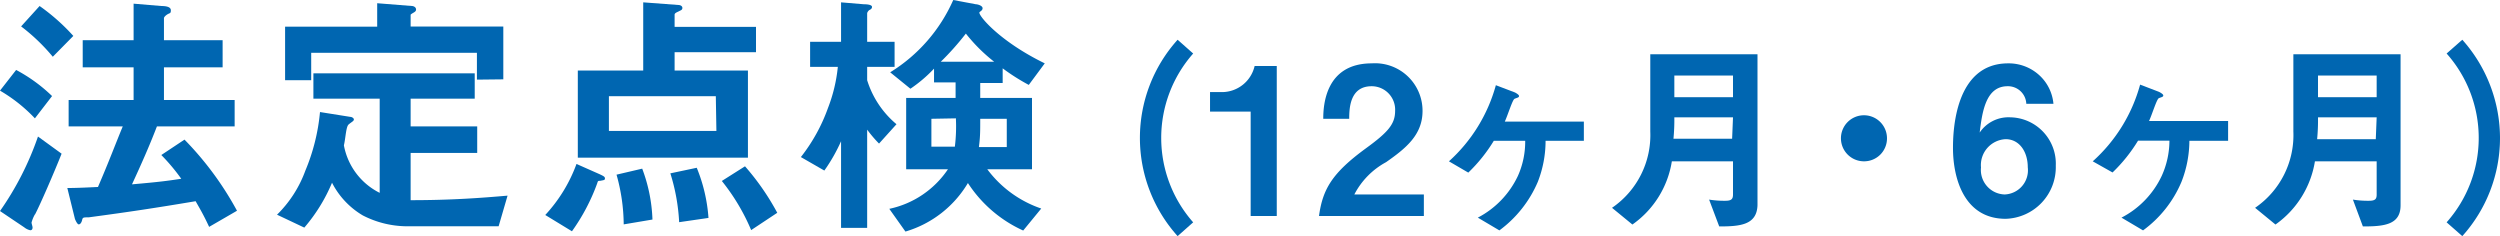 <svg xmlns="http://www.w3.org/2000/svg" width="170.47" height="16.1" viewBox="0 0 170.47 16.1">
  <defs>
    <style>
      .a {
        fill: #0066b1;
      }
    </style>
  </defs>
  <title>title-legal-inspection</title>
  <g>
    <path class="a" d="M2.38,8.07A10.64,10.64,0,0,0,0,6.18L1.1,4.77A10.76,10.76,0,0,1,3.55,6.55Zm0,6.55a2.29,2.29,0,0,0-.23.56c0,.05.07.27.07.32s0,.2-.16.2a1,1,0,0,1-.41-.2L0,14.39A20.38,20.38,0,0,0,2.59,9.31L4.2,10.48C3.71,11.72,2.72,14,2.39,14.62ZM3.6,3.87A13.11,13.11,0,0,0,1.44,1.8L2.7.41A13.77,13.77,0,0,1,5,2.45Zm10.66,11.6c-.41-.89-.7-1.35-.92-1.75-2.81.47-4.46.72-7.29,1.1-.36,0-.41,0-.45.18s-.13.3-.23.3-.22-.27-.26-.37l-.52-2.11c.74,0,1.64-.05,2.09-.07.74-1.71,1.22-3,1.69-4.13H4.68V6.82H9.11V4.59H5.64V2.74H9.11V.25L11,.41c.33,0,.65.06.65.29s-.07.18-.22.27-.25.2-.25.27v1.5h4V4.59h-4V6.82H16v1.8h-5.3C10.17,10,9.6,11.27,9,12.57c1.85-.16,2.43-.24,3.36-.38A13.47,13.47,0,0,0,11,10.57l1.58-1.05a21.64,21.64,0,0,1,3.58,4.85Z"/>
    <path class="a" d="M34,15.43H27.74a6.65,6.65,0,0,1-3-.74,5.49,5.49,0,0,1-2.1-2.23,11.46,11.46,0,0,1-1.89,3.06l-1.86-.88a8.09,8.09,0,0,0,1.93-3,13.54,13.54,0,0,0,1-4l2.07.33c.08,0,.24.07.24.18s-.18.18-.36.34-.2.92-.32,1.42a4.54,4.54,0,0,0,2.44,3.24V6.73H21.37V5h11V6.73H28V8.62h4.54v1.81H28v3.22c2.74,0,4.79-.15,6.61-.31Zm-1.48-10V3.6H21.22V5.47H19.44V1.82h6.28V.22L28.1.41c.07,0,.27.06.27.24S28.14.86,28,1v.81h6.32v3.6Z"/>
    <path class="a" d="M40.93,12.33c-.14,0-.16,0-.2.15A13.52,13.52,0,0,1,39,15.77l-1.82-1.11a10.33,10.33,0,0,0,2.13-3.48l1.58.7c.27.13.36.17.36.29S41.16,12.28,40.93,12.33ZM46,3.56V4.81H51v5.94H39.4V4.81h4.46V.16l2.4.18c.11,0,.27.06.27.2s-.11.16-.22.22S46,.88,46,1v.83h5.55V3.56Zm2.81,3H41.52V8.93h7.33Zm-6.28,8.74a12.85,12.85,0,0,0-.49-3.39l1.75-.41a10.81,10.81,0,0,1,.7,3.47Zm3.78-.15a13.34,13.34,0,0,0-.6-3.33l1.8-.38a11.05,11.05,0,0,1,.8,3.42Zm4.91.54a14,14,0,0,0-2-3.35l1.58-1A16.94,16.94,0,0,1,53,14.51Z"/>
    <path class="a" d="M59.94,9.79a8.38,8.38,0,0,1-.81-.95v6.7H57.35V9.63a11.59,11.59,0,0,1-1.14,2l-1.6-.92a11.87,11.87,0,0,0,1.85-3.35,10.61,10.61,0,0,0,.67-2.8H55.24V2.85h2.11V.16L58.9.29c.3,0,.56.05.56.18s-.11.18-.17.21-.16.15-.16.24V2.85H61V4.56H59.13v.91a6.37,6.37,0,0,0,2,3Zm10.21-4a14.2,14.2,0,0,1-1.78-1.13v1H66.84V6.68h3.53v4.86H67.32A7.67,7.67,0,0,0,71,14.22l-1.23,1.5A8.85,8.85,0,0,1,66,12.48a7.39,7.39,0,0,1-4.26,3.31l-1.1-1.55a6.42,6.42,0,0,0,4-2.7H61.79V6.68h3.37c0-.47,0-.72,0-1.06H63.69V4.68a9.5,9.5,0,0,1-1.61,1.37L60.7,4.93A11,11,0,0,0,65,0l1.54.29c.11,0,.46.09.46.27s-.22.23-.22.3c0,.29,1.46,2,4.46,3.46ZM63.51,8.1V10h1.6a11.31,11.31,0,0,0,.07-1.93Zm2.35-5.81a18.64,18.64,0,0,1-1.71,1.92h3.64A11.37,11.37,0,0,1,65.86,2.29ZM68.65,8.1H66.84c0,.9,0,1.21-.09,1.93h1.9Z"/>
    <path class="a" d="M80.3,16.1a10,10,0,0,1,0-13.39l1.06.94a8.69,8.69,0,0,0,0,11.51Z"/>
    <path class="a" d="M85.28,14.73V7.61H82.51V6.28h.81A2.29,2.29,0,0,0,85.55,4.5h1.51V14.73Z"/>
    <path class="a" d="M89.94,14.73c.25-1.82.88-2.92,3.19-4.61,1.5-1.09,2-1.65,2-2.55a1.6,1.6,0,0,0-1.6-1.69C92.06,5.88,92,7.35,92,8.1H90.23c0-.91.14-3.78,3.31-3.78A3.24,3.24,0,0,1,97,7.57c0,1.64-1.16,2.56-2.49,3.49a5.24,5.24,0,0,0-2.16,2.2h4.74v1.47Z"/>
    <path class="a" d="M105.39,9.6a7.69,7.69,0,0,1-.53,2.8,8,8,0,0,1-2.62,3.31l-1.47-.87A6.17,6.17,0,0,0,103.5,12,5.7,5.7,0,0,0,104,9.6h-2.14a10.77,10.77,0,0,1-1.74,2.17L98.8,11A10.85,10.85,0,0,0,102,5.81l1.29.49s.29.14.29.25-.17.12-.31.19-.46,1.12-.66,1.55H108V9.6Z"/>
    <path class="a" d="M117.23,15.44l-.69-1.83a6.37,6.37,0,0,0,1.11.08c.4,0,.52-.11.52-.42V11H114a6.5,6.5,0,0,1-2.69,4.31l-1.39-1.14a6,6,0,0,0,2.61-5.2V3.7h7.31V14C119.79,15.34,118.66,15.44,117.23,15.44ZM118.17,8h-4a13.47,13.47,0,0,1-.06,1.46h4Zm0-2.85h-4V6.63h4Z"/>
    <path class="a" d="M127.1,11a1.57,1.57,0,1,1,1.57-1.56A1.56,1.56,0,0,1,127.1,11Z"/>
    <path class="a" d="M136.76,14.92c-2.81,0-3.59-2.73-3.59-4.83,0-1.08.1-5.77,3.76-5.77a3.09,3.09,0,0,1,2.18.86,3,3,0,0,1,.91,1.9h-1.85a1.25,1.25,0,0,0-1.28-1.2c-1.5,0-1.73,1.79-1.9,3.16A2.37,2.37,0,0,1,137.08,8a3.16,3.16,0,0,1,3.1,3.3A3.52,3.52,0,0,1,136.76,14.92Zm0-5.43a1.77,1.77,0,0,0-1.68,1.93,1.67,1.67,0,0,0,1.61,1.84,1.65,1.65,0,0,0,1.58-1.85C138.27,10.32,137.68,9.49,136.76,9.49Z"/>
    <path class="a" d="M149.29,9.6a7.75,7.75,0,0,1-.54,2.8,7.86,7.86,0,0,1-2.62,3.31l-1.47-.87A6.14,6.14,0,0,0,147.4,12a5.86,5.86,0,0,0,.53-2.41h-2.14a10.77,10.77,0,0,1-1.74,2.17L142.7,11a10.85,10.85,0,0,0,3.23-5.23l1.28.49s.3.14.3.25-.17.12-.31.19-.46,1.12-.66,1.55h5.39V9.6Z"/>
    <path class="a" d="M161.12,15.44l-.68-1.83a6.32,6.32,0,0,0,1.1.08c.41,0,.52-.11.52-.42V11h-4.21a6.54,6.54,0,0,1-2.69,4.31l-1.39-1.14a6,6,0,0,0,2.61-5.2V3.7h7.31V14C163.69,15.34,162.55,15.44,161.12,15.44ZM162.06,8h-4A13.47,13.47,0,0,1,158,9.49h4Zm0-2.85h-4V6.63h4Z"/>
    <path class="a" d="M167.9,16.1l-1.07-.94a8.66,8.66,0,0,0,0-11.51l1.07-.94a10.08,10.08,0,0,1,2.57,6.7A10,10,0,0,1,167.9,16.1Z"/>
  </g>
</svg>
